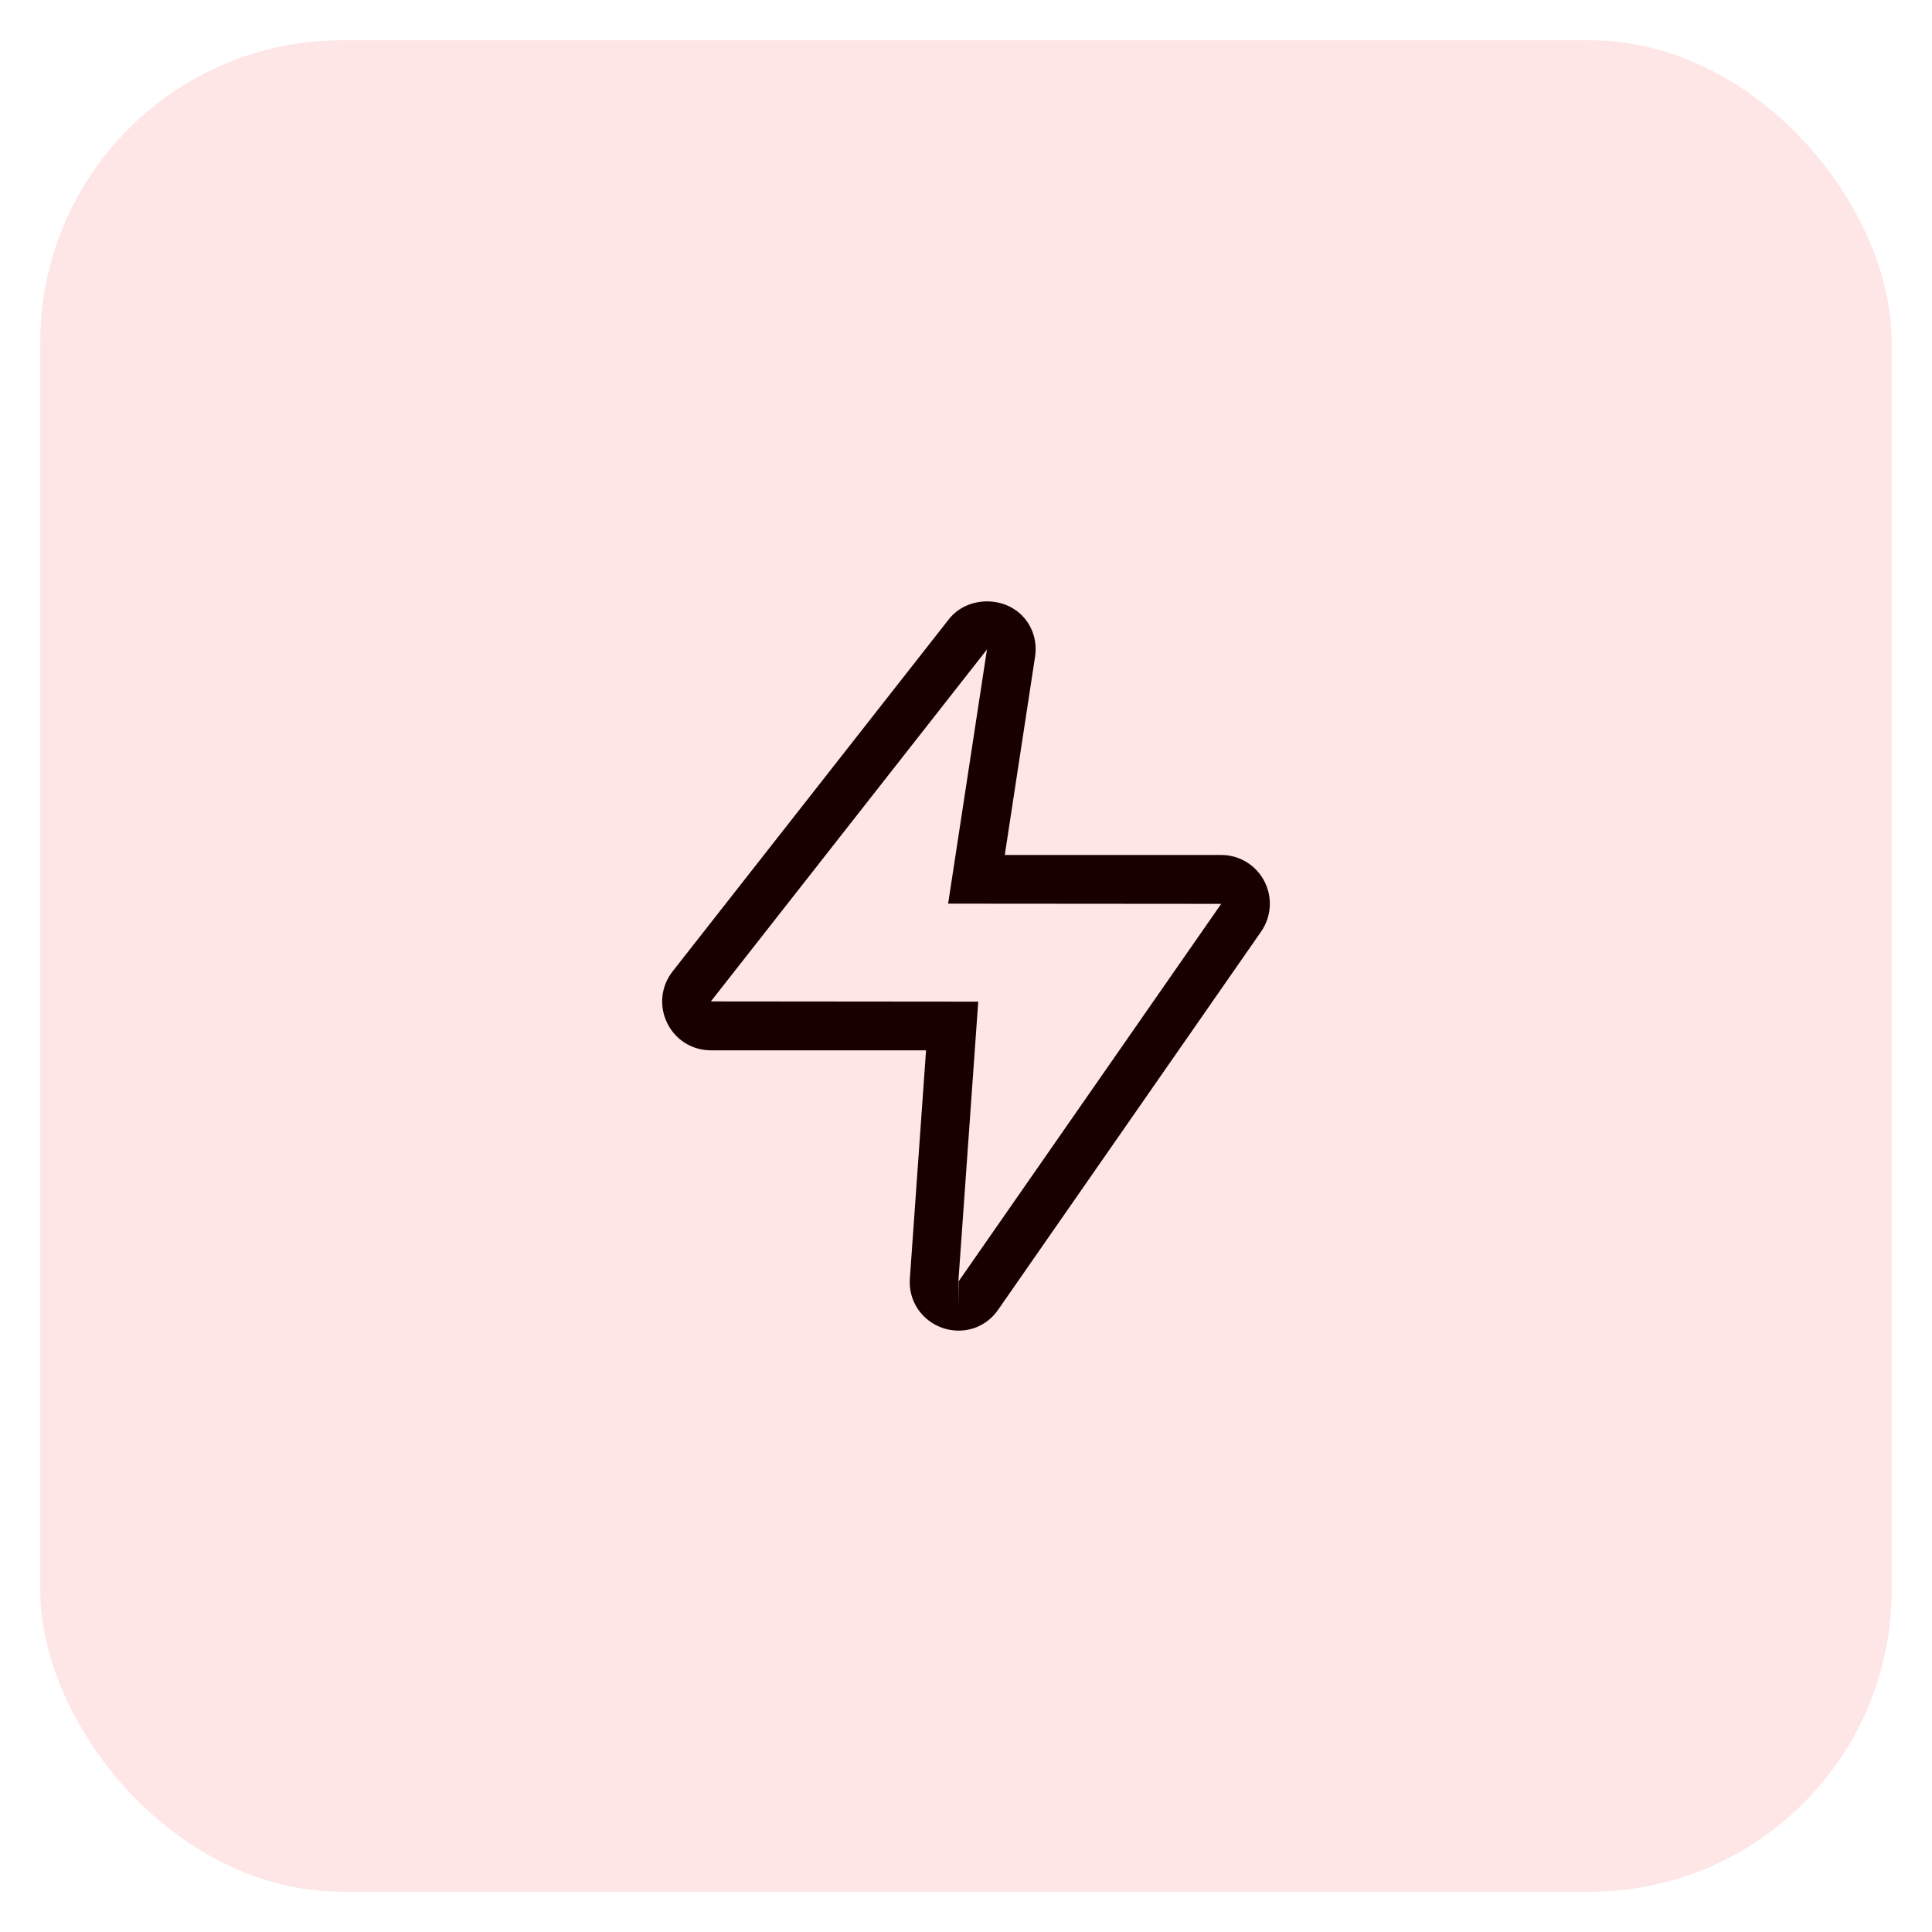<svg width="192" height="192" viewBox="0 0 192 192" fill="none" xmlns="http://www.w3.org/2000/svg">
<g filter="url(#filter0_d_369_320)">
<path d="M95.27 128.235C93.912 128.235 92.604 127.669 91.686 126.678C90.771 125.696 90.324 124.403 90.423 123.035L92.03 100.379H70.639C68.776 100.379 67.114 99.336 66.299 97.657C65.478 95.968 65.69 94.005 66.846 92.532L94.295 57.54C96.124 55.207 99.887 55.191 101.774 57.392C102.692 58.463 103.079 59.843 102.861 61.275L99.854 80.966H121.363C123.166 80.966 124.808 81.963 125.645 83.565C126.482 85.174 126.36 87.099 125.322 88.588L99.198 126.154C98.28 127.48 96.848 128.235 95.27 128.235ZM95.244 123.403L95.27 125.814V123.399C95.261 123.399 95.254 123.399 95.244 123.403ZM98.084 60.543L70.645 95.519L97.216 95.543L95.239 123.38L121.361 85.825L94.224 85.804L98.084 60.543Z" fill="black"/>
<rect x="4" width="184" height="184" rx="30" fill="#FF0000" fill-opacity="0.1"/>
</g>
<defs>
<filter id="filter0_d_369_320" x="0" y="0" width="192" height="192" filterUnits="userSpaceOnUse" color-interpolation-filters="sRGB">
<feFlood flood-opacity="0" result="BackgroundImageFix"/>
<feColorMatrix in="SourceAlpha" type="matrix" values="0 0 0 0 0 0 0 0 0 0 0 0 0 0 0 0 0 0 127 0" result="hardAlpha"/>
<feOffset dy="4"/>
<feGaussianBlur stdDeviation="2"/>
<feComposite in2="hardAlpha" operator="out"/>
<feColorMatrix type="matrix" values="0 0 0 0 0 0 0 0 0 0 0 0 0 0 0 0 0 0 0.25 0"/>
<feBlend mode="normal" in2="BackgroundImageFix" result="effect1_dropShadow_369_320"/>
<feBlend mode="normal" in="SourceGraphic" in2="effect1_dropShadow_369_320" result="shape"/>
</filter>
</defs>
</svg>
